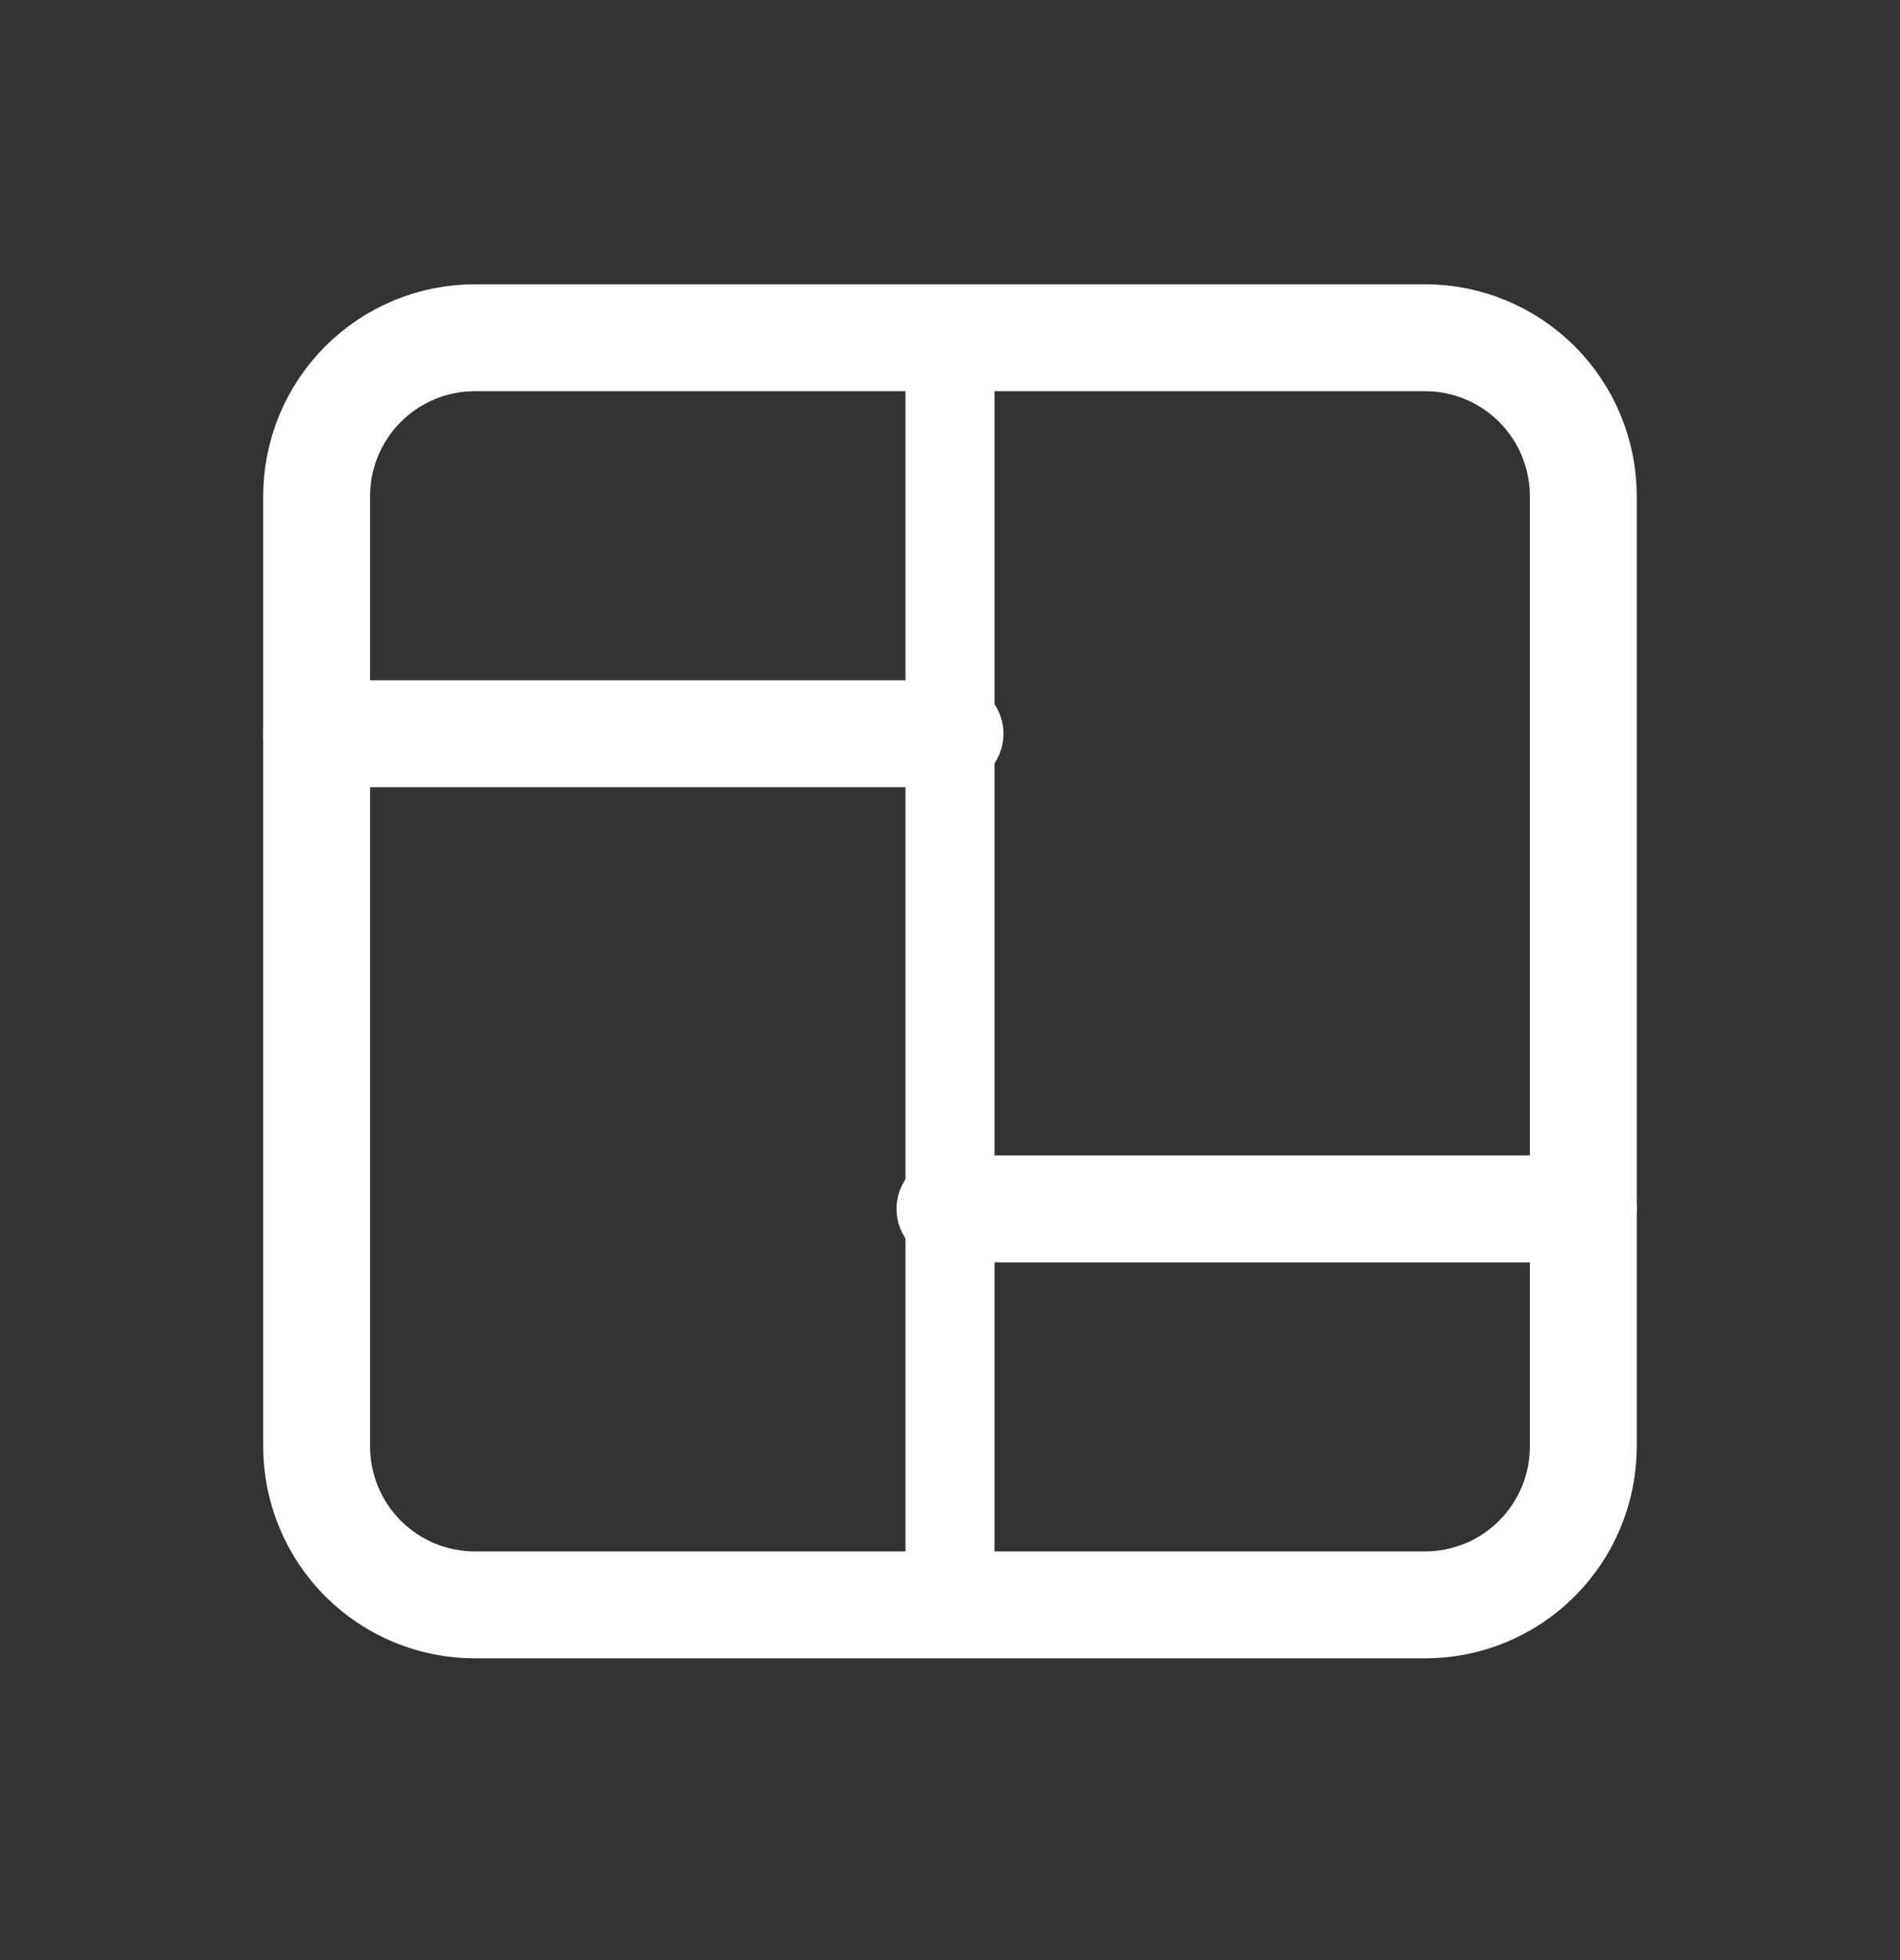 <svg width="32" height="33" viewBox="0 0 32 33" fill="none" xmlns="http://www.w3.org/2000/svg">
<rect x="0" y="0" width="32" height="33" fill="#333333" stroke="none"/>
<g clip-path="url(#clip0_280_5160)">
<path d="M5.333 8.353C5.333 7.646 5.614 6.967 6.114 6.467C6.614 5.967 7.292 5.686 8 5.686H24C24.707 5.686 25.385 5.967 25.885 6.467C26.385 6.967 26.666 7.646 26.666 8.353V24.353C26.666 25.06 26.385 25.738 25.885 26.239C25.385 26.739 24.707 27.02 24 27.02H8C7.292 27.02 6.614 26.739 6.114 26.239C5.614 25.738 5.333 25.06 5.333 24.353V8.353Z" stroke="white" stroke-width="1.8" stroke-linecap="round" stroke-linejoin="round"/>
<path d="M5.333 12.353H16" stroke="white" stroke-width="1.8" stroke-linecap="round" stroke-linejoin="round"/>
<path d="M16 20.353H26.667" stroke="white" stroke-width="1.8" stroke-linecap="round" stroke-linejoin="round"/>
<path d="M16 5.686V27.02" stroke="white" stroke-width="1.5" stroke-linecap="round" stroke-linejoin="round"/>
</g>
<defs>
<clipPath id="clip0_280_5160">
<rect width="32" height="32" fill="white" transform="translate(0 0.353)"/>
</clipPath>
</defs>
</svg>

